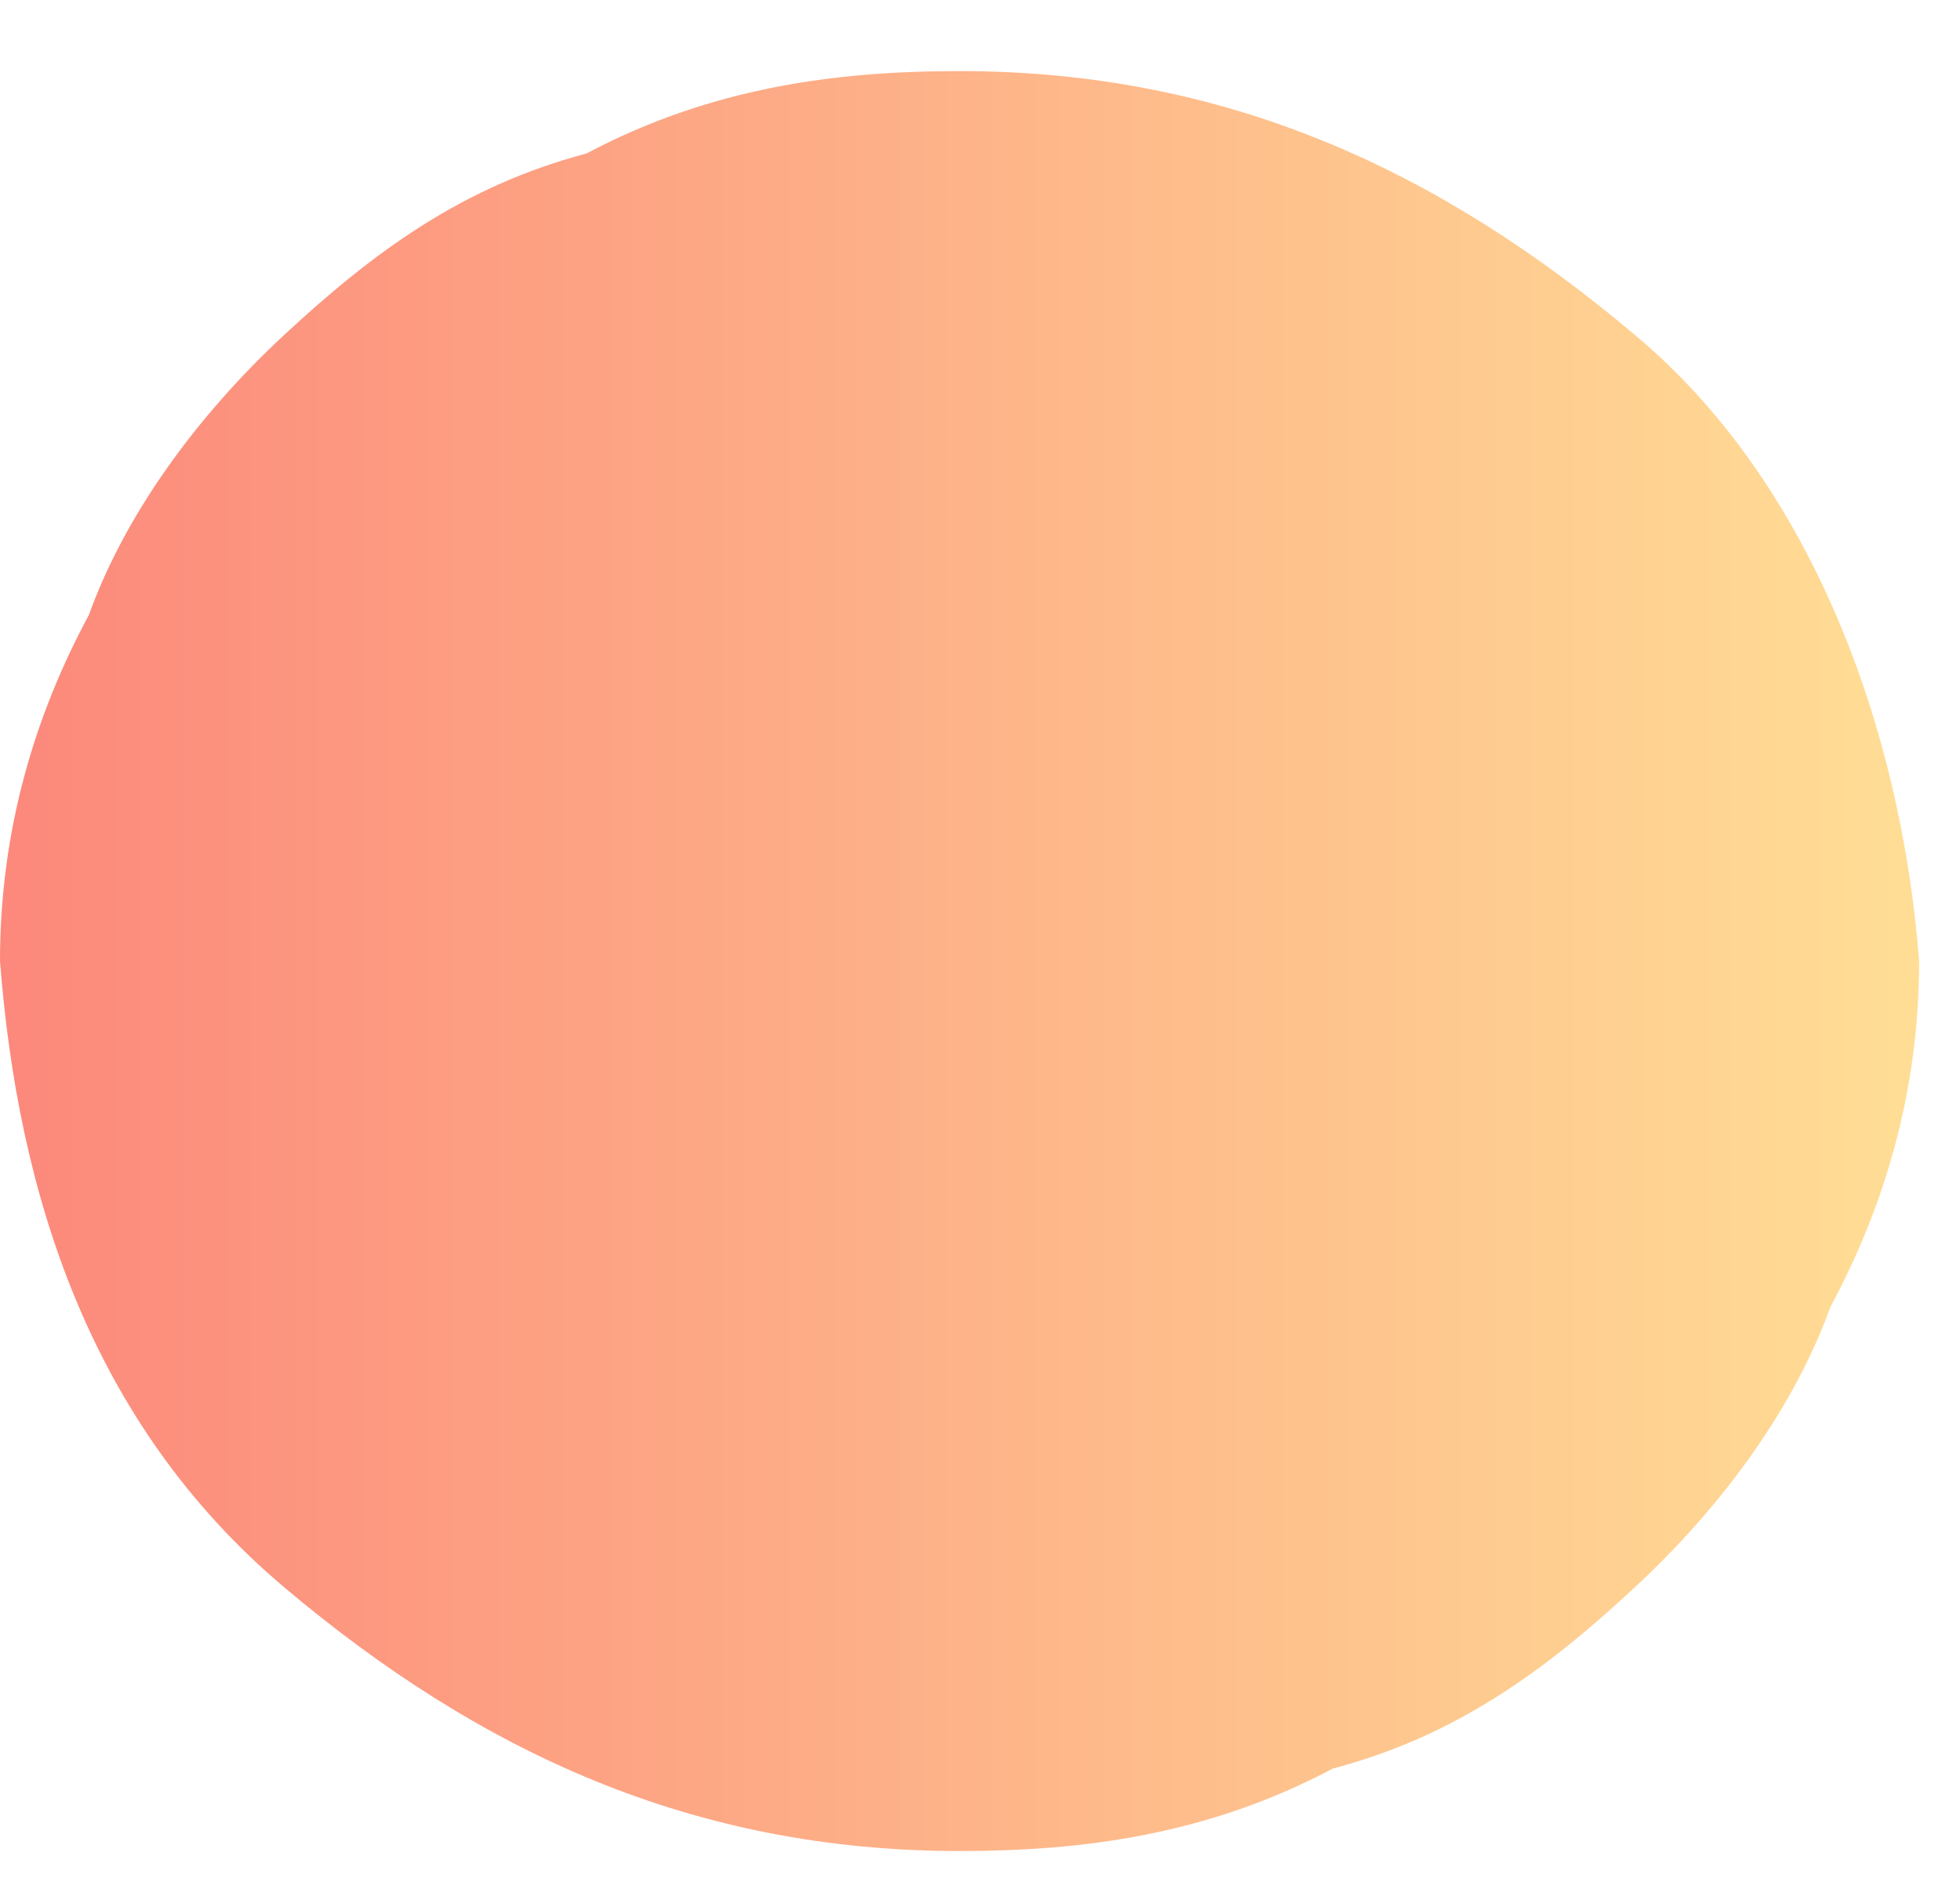 <svg width="26" height="25" viewBox="0 0 26 25" fill="none" xmlns="http://www.w3.org/2000/svg">
    <path d="M21.686 4.441C19.093 2.255 16.265 0.943 12.729 0.943C11.079 0.943 9.429 1.162 7.779 2.036C6.129 2.473 4.95 3.348 3.771 4.441C2.593 5.534 1.65 6.845 1.179 8.157C0.471 9.468 0 10.998 0 12.747C0.236 15.808 1.179 18.868 3.771 21.054C6.364 23.24 9.193 24.551 12.729 24.551C14.379 24.551 16.029 24.333 17.679 23.458C19.329 23.021 20.508 22.147 21.686 21.054C22.865 19.961 23.808 18.649 24.279 17.338C24.986 16.026 25.458 14.496 25.458 12.747C25.222 9.687 24.043 6.408 21.686 4.441Z" fill="url(#paint0_linear_12_752)" />
    <defs>
        <linearGradient id="paint0_linear_12_752" x1="-0.103" y1="12.684" x2="25.308" y2="12.684" gradientUnits="userSpaceOnUse">
            <stop stop-color="#FC887B" />
            <stop offset="0.996" stop-color="#FFDD95" />
        </linearGradient>
    </defs>
</svg>